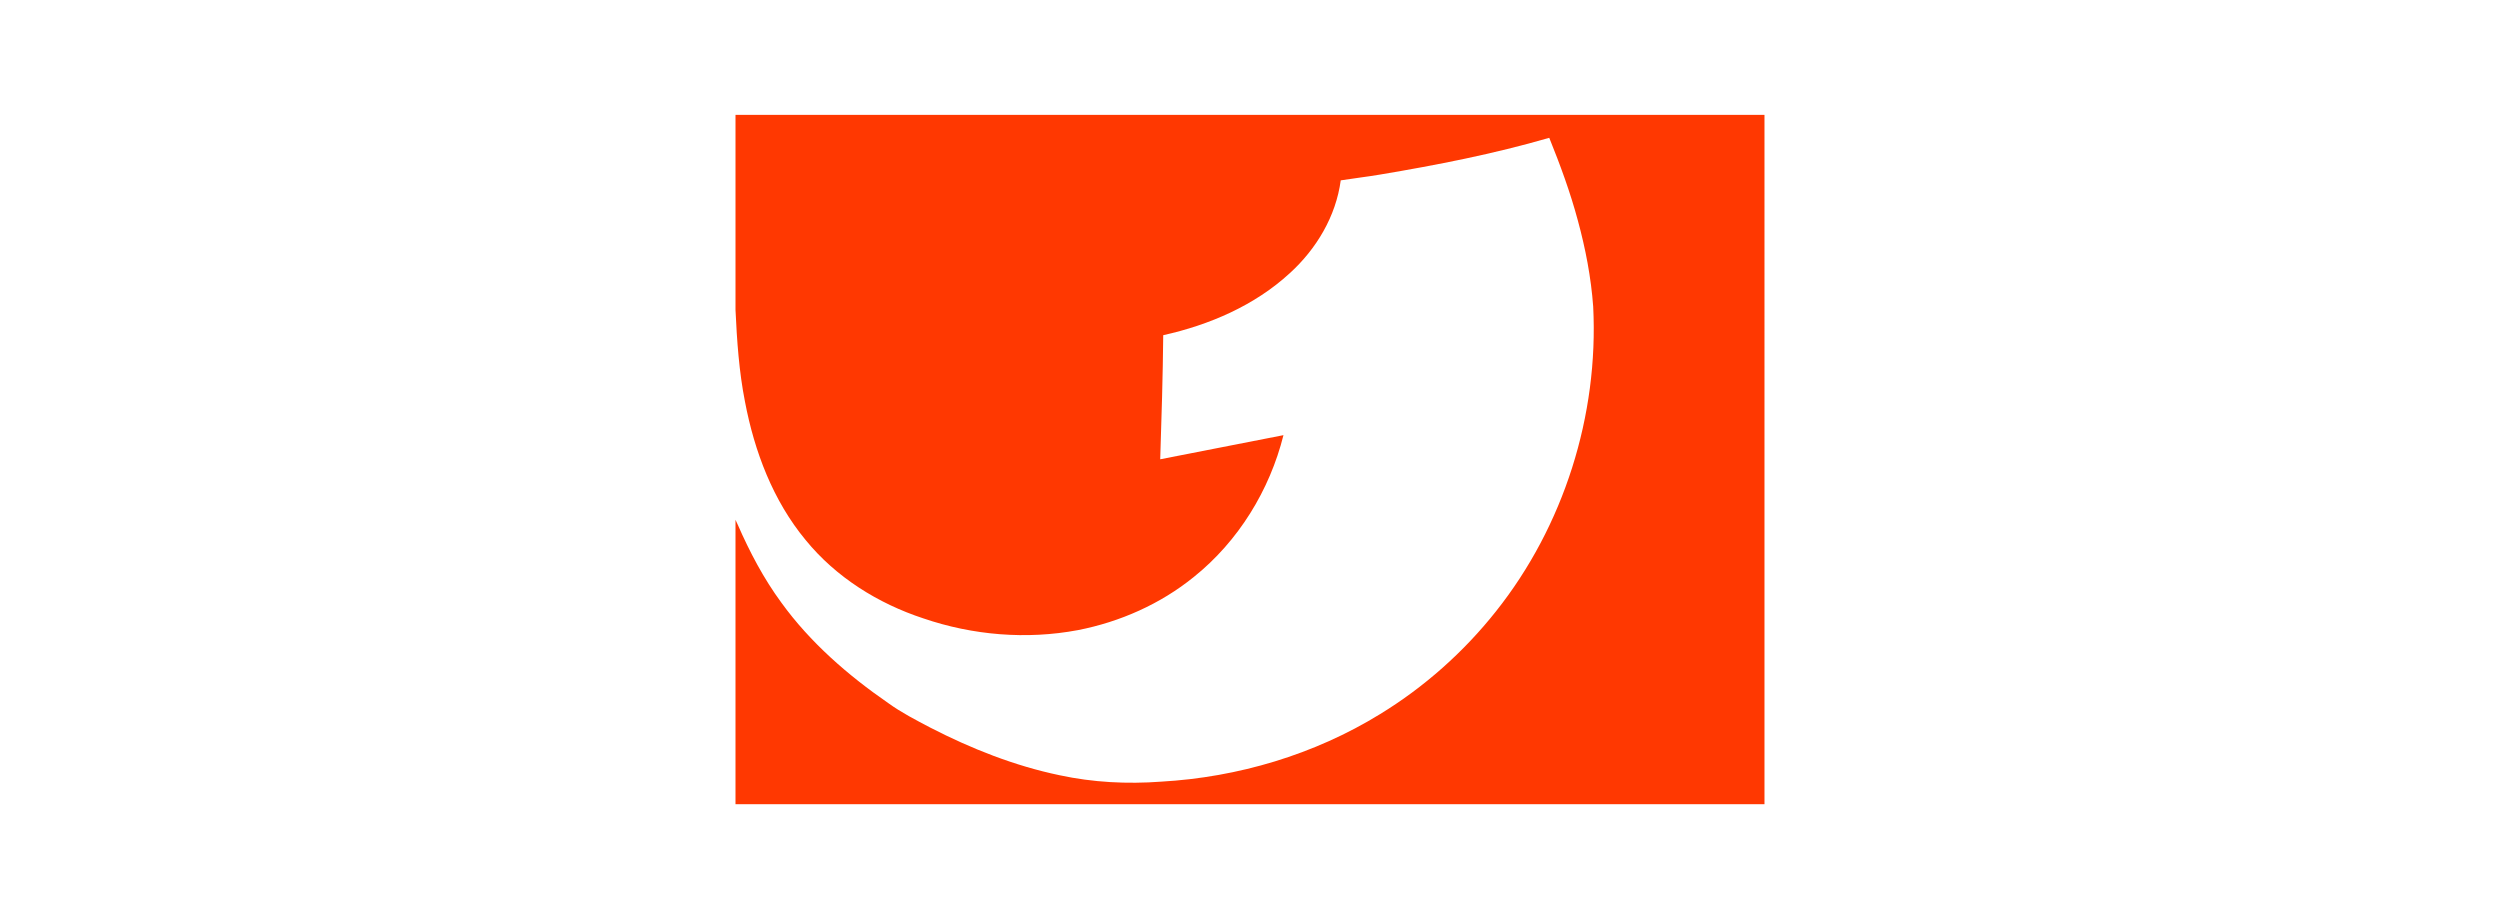<?xml version="1.0" encoding="UTF-8"?>
<svg xmlns="http://www.w3.org/2000/svg" width="544" height="200" viewBox="0 0 544 200">
  <rect width="544" height="200" fill="#fff"></rect>
  <path id="a" d="M160.046,25v42.44c.309,6.686.765,13.388,2.062,19.969,2.06,10.837,6.101,21.541,13.205,30.108,6.587,8.082,15.751,13.806,25.606,17.042,10.75,3.678,22.457,4.659,33.637,2.556,9.163-1.788,17.953-5.678,25.22-11.568,9.676-7.755,16.507-18.862,19.506-30.857l-26.819,5.251c.287-8.919.573-18.079.656-27.004,10.049-2.233,19.893-6.461,27.537-13.49,5.788-5.259,10.048-12.378,11.089-20.201,2.844-.454,5.707-.774,8.548-1.259,12.39-2.078,24.751-4.495,36.826-8,2.384,5.899,4.586,11.882,6.232,18.031,1.665,6.115,2.865,12.373,3.328,18.695,1.198,23.684-6.381,47.74-21.158,66.317-7.011,8.845-15.578,16.463-25.205,22.355-14.321,8.817-30.912,13.751-47.676,14.703-7.366.547-14.809.167-22.039-1.39-9.839-2.051-19.262-5.786-28.178-10.378-3.122-1.643-6.285-3.261-9.151-5.336-8.774-6.062-16.962-13.17-23.243-21.846-3.854-5.238-6.887-11.013-9.49-16.958-.158-.355-.331-.714-.494-1.066v61.884h223.907V25h-223.907Z" fill="#ff3801"></path>
</svg>
